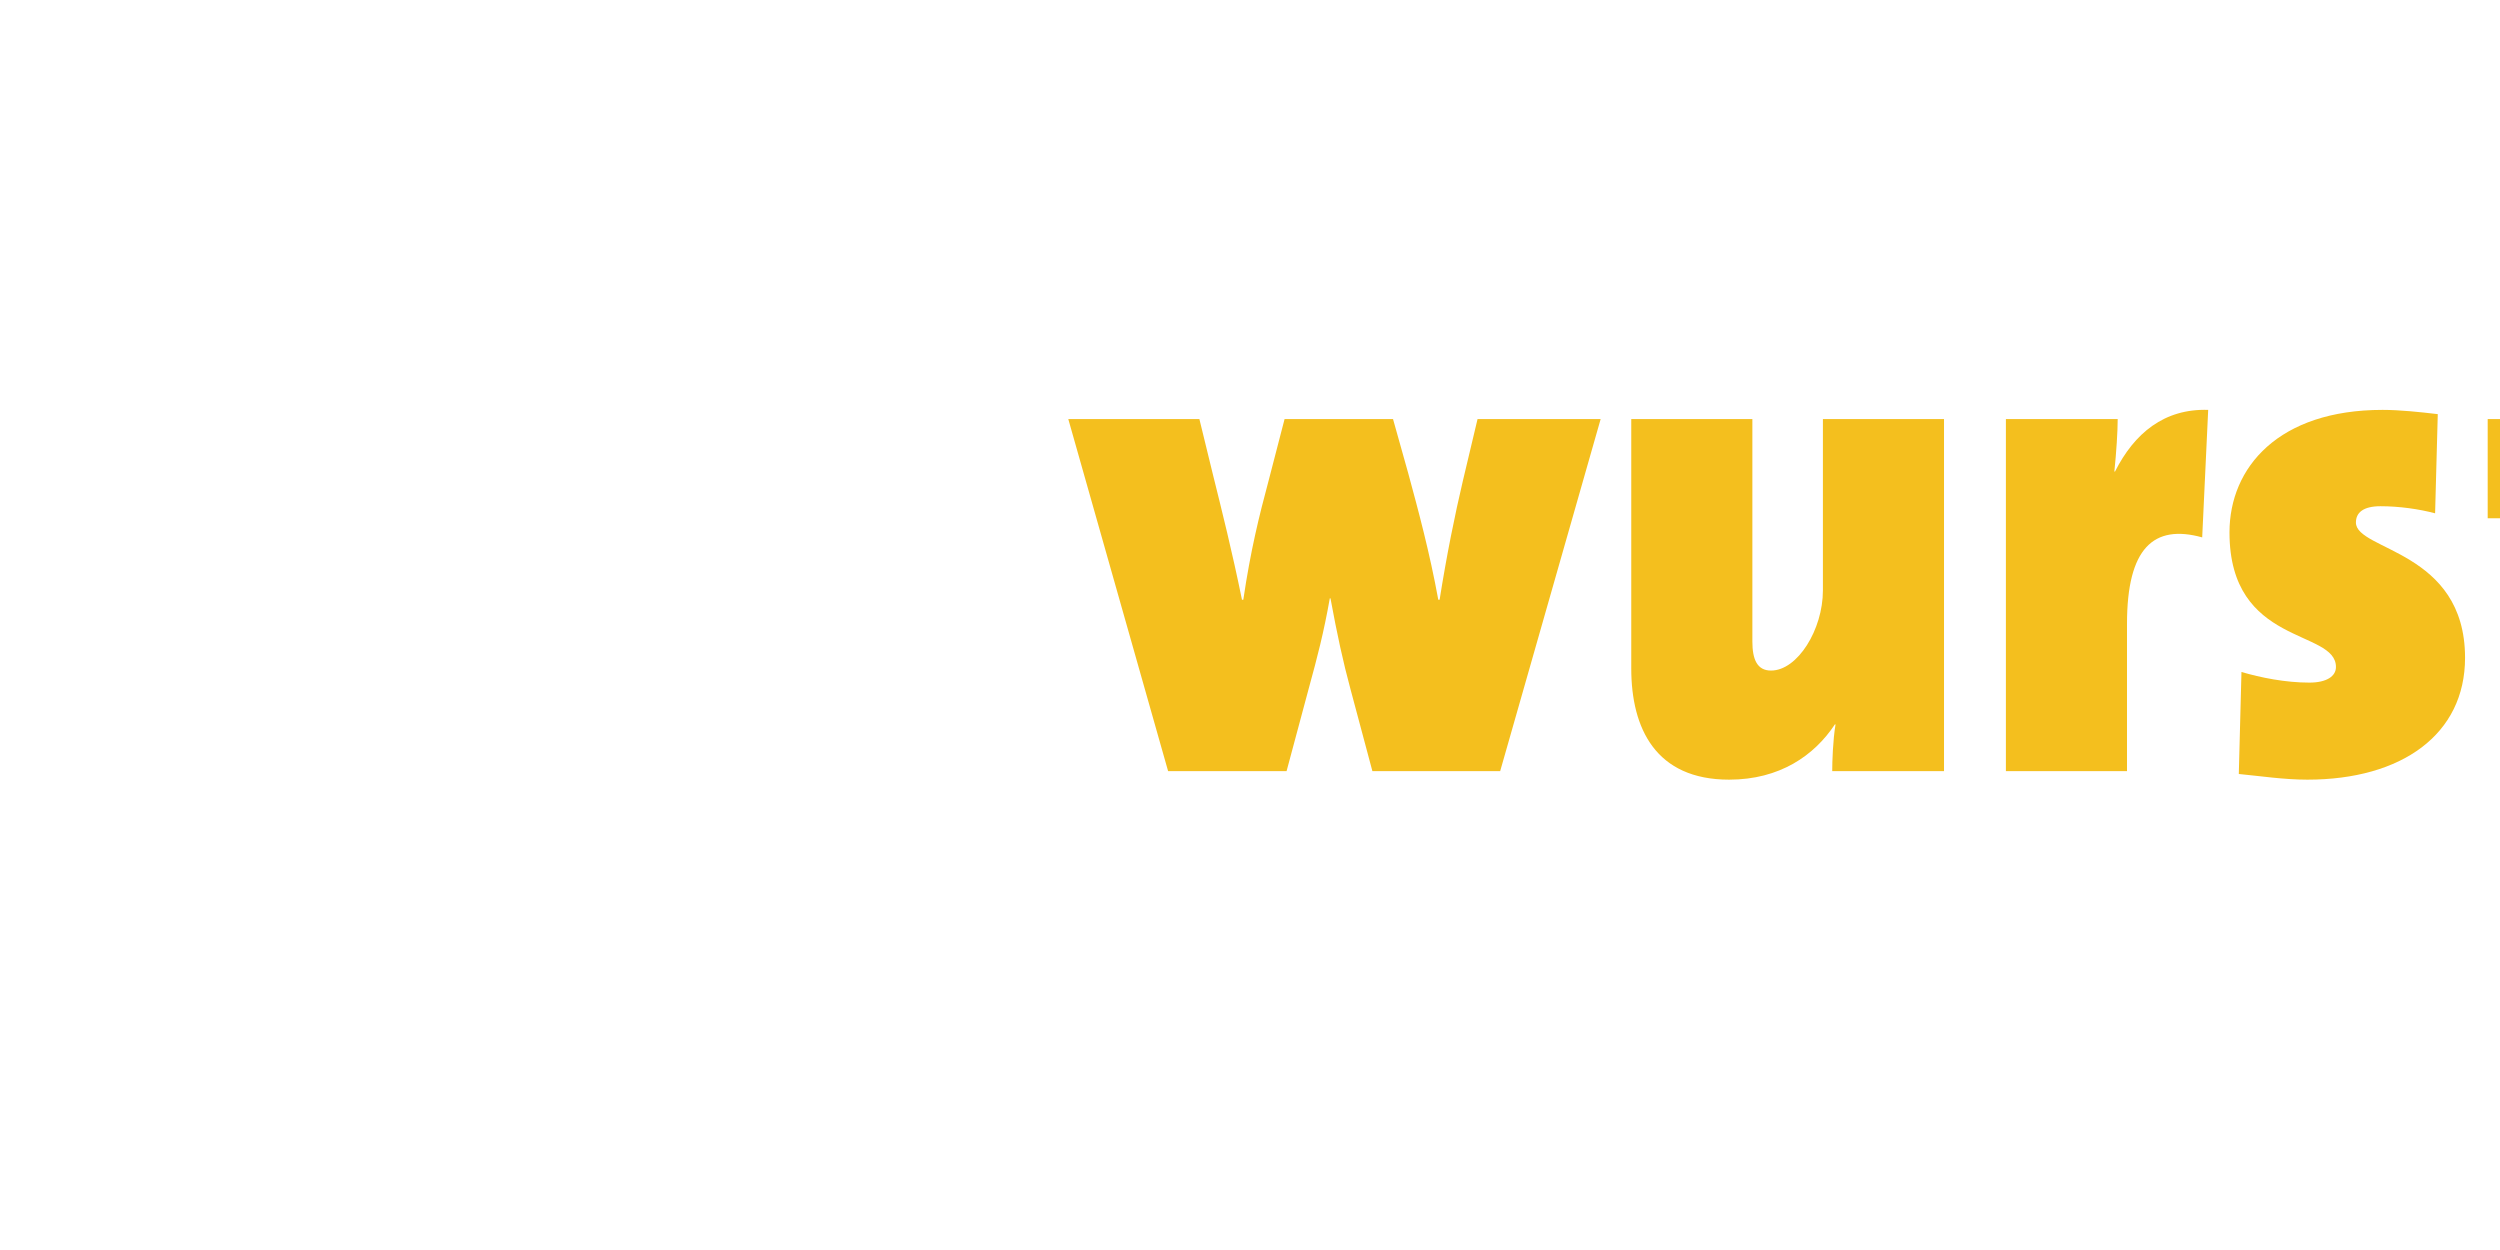 <?xml version="1.0" encoding="UTF-8" standalone="no"?>
<!DOCTYPE svg PUBLIC "-//W3C//DTD SVG 1.1//EN" "http://www.w3.org/Graphics/SVG/1.1/DTD/svg11.dtd">
<svg width="100%" height="100%" viewBox="0 0 1200 600" version="1.1" xmlns="http://www.w3.org/2000/svg" xmlns:xlink="http://www.w3.org/1999/xlink" xml:space="preserve" xmlns:serif="http://www.serif.com/" style="fill-rule:evenodd;clip-rule:evenodd;stroke-linejoin:round;stroke-miterlimit:2;">
    <g transform="matrix(7.119,0,0,7.119,-1105.7,-350.552)">
        <g transform="matrix(44.867,0,0,47.762,227.347,101.237)">
            <path d="M0.8,-0.497L0.615,-0.497L0.593,-0.41C0.581,-0.362 0.569,-0.307 0.558,-0.242L0.556,-0.242C0.543,-0.309 0.526,-0.368 0.511,-0.42L0.488,-0.497L0.325,-0.497L0.301,-0.41C0.287,-0.361 0.274,-0.312 0.263,-0.242L0.261,-0.242C0.246,-0.311 0.231,-0.367 0.217,-0.42L0.197,-0.497L0,-0.497L0.15,-0L0.328,-0L0.362,-0.119C0.374,-0.16 0.384,-0.196 0.393,-0.244L0.394,-0.244C0.404,-0.193 0.413,-0.154 0.424,-0.116L0.457,-0L0.649,-0L0.8,-0.497Z" style="fill:rgb(244,191,30);fill-rule:nonzero;"/>
        </g>
        <g transform="matrix(44.867,0,0,47.762,263.241,101.237)">
            <path d="M0.516,-0L0.516,-0.497L0.334,-0.497L0.334,-0.255C0.334,-0.2 0.296,-0.142 0.256,-0.142C0.235,-0.142 0.228,-0.158 0.228,-0.183L0.228,-0.497L0.046,-0.497L0.046,-0.145C0.046,-0.06 0.083,0.012 0.193,0.012C0.269,0.012 0.321,-0.022 0.352,-0.066L0.353,-0.066C0.349,-0.044 0.348,-0.013 0.348,-0L0.516,-0Z" style="fill:rgb(244,191,30);fill-rule:nonzero;"/>
        </g>
        <g transform="matrix(44.867,0,0,47.762,288.456,101.237)">
            <path d="M0.351,-0.51C0.285,-0.512 0.24,-0.477 0.211,-0.423L0.21,-0.423C0.213,-0.45 0.215,-0.48 0.215,-0.497L0.047,-0.497L0.047,-0L0.229,-0L0.229,-0.208C0.229,-0.315 0.269,-0.349 0.342,-0.33L0.351,-0.51Z" style="fill:rgb(244,191,30);fill-rule:nonzero;"/>
        </g>
        <g transform="matrix(44.867,0,0,47.762,304.429,101.237)">
            <path d="M0.381,-0.16C0.381,-0.312 0.217,-0.311 0.217,-0.351C0.217,-0.365 0.228,-0.374 0.254,-0.374C0.282,-0.374 0.312,-0.37 0.336,-0.364L0.34,-0.504C0.313,-0.507 0.283,-0.51 0.257,-0.51C0.101,-0.51 0.027,-0.429 0.027,-0.337C0.027,-0.176 0.187,-0.201 0.187,-0.147C0.187,-0.134 0.173,-0.125 0.147,-0.125C0.111,-0.125 0.074,-0.132 0.045,-0.14L0.041,0.004C0.074,0.007 0.109,0.012 0.144,0.012C0.286,0.012 0.381,-0.052 0.381,-0.16Z" style="fill:rgb(244,191,30);fill-rule:nonzero;"/>
        </g>
        <g transform="matrix(44.867,0,0,47.762,322.601,101.237)">
            <path d="M0.348,-0.003L0.348,-0.146C0.333,-0.142 0.313,-0.139 0.297,-0.139C0.267,-0.139 0.255,-0.153 0.255,-0.19L0.255,-0.357L0.348,-0.357L0.348,-0.497L0.254,-0.497L0.254,-0.686L0.072,-0.637L0.072,-0.497L0.01,-0.497L0.01,-0.357L0.073,-0.357L0.073,-0.153C0.073,-0.024 0.112,0.012 0.233,0.012C0.271,0.012 0.312,0.006 0.348,-0.003Z" style="fill:rgb(244,191,30);fill-rule:nonzero;"/>
        </g>
    </g>
</svg>
